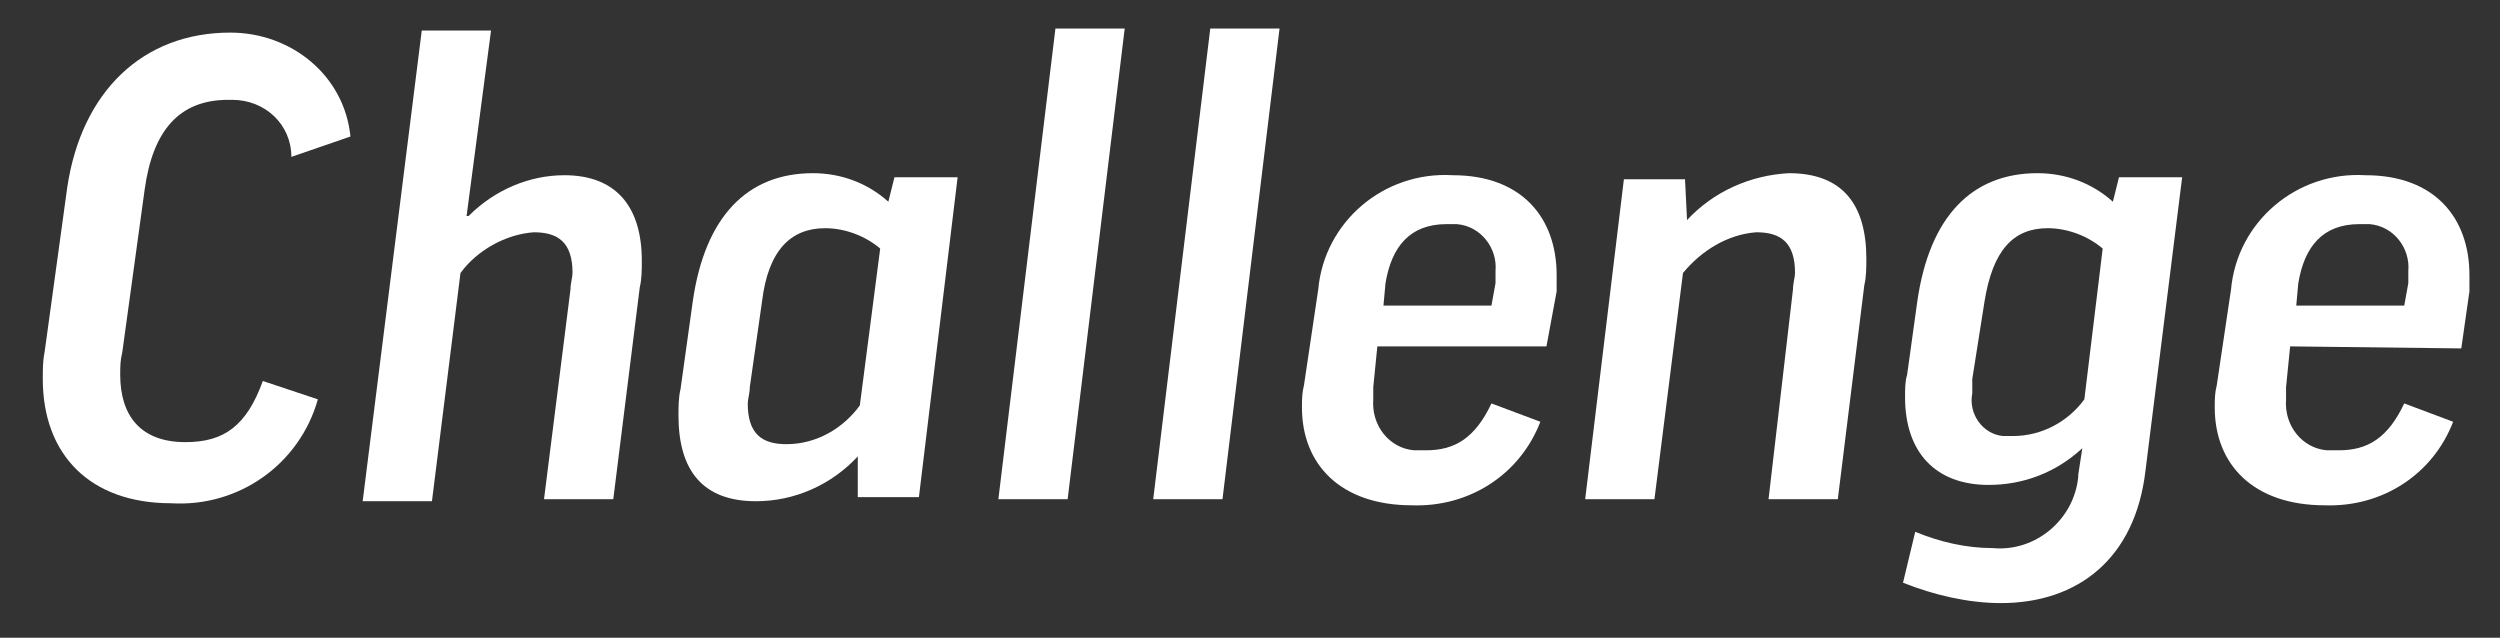 <?xml version="1.0" encoding="utf-8"?>
<!-- Generator: Adobe Illustrator 27.2.0, SVG Export Plug-In . SVG Version: 6.00 Build 0)  -->
<svg version="1.1" id="レイヤー_1" xmlns="http://www.w3.org/2000/svg" xmlns:xlink="http://www.w3.org/1999/xlink" x="0px"
	 y="0px" viewBox="0 0 122.7 31.3" style="enable-background:new 0 0 122.7 31.3;" xml:space="preserve">
<rect x="0" y="0" width="122.7" height="31.3" fill="#333333" stroke="none"/>
<style type="text/css">
	.st0{fill:#FFFFFF;}
	.st1{fill:none;}
</style>
<g id="bf1888f7-817c-4970-8362-30e58deedee4">
	<g id="ea24a4ad-336e-460b-98ba-1b0aceb2b52d">
		<path class="st0" d="M17.2,6.7l-2.9,1c0-1.6-1.3-2.8-2.9-2.8c-0.1,0-0.1,0-0.2,0c-2.4,0-3.7,1.5-4.1,4.4l-1.1,8
			c-0.1,0.4-0.1,0.7-0.1,1.1c0,2,1,3.3,3.2,3.3c1.9,0,3-0.8,3.8-3l2.7,0.9c-0.9,3.2-3.9,5.3-7.2,5.1c-4,0-6.3-2.4-6.3-6.1
			c0-0.5,0-0.9,0.1-1.4l1.1-8c0.7-4.7,3.7-7.6,8-7.6C14.3,1.6,16.9,3.7,17.2,6.7z"/>
		<path class="st0" d="M30.1,24.5h-3.4L28,14.2c0-0.3,0.1-0.6,0.1-0.8c0-1.5-0.7-2-1.9-2c-1.4,0.1-2.8,0.9-3.6,2l-1.4,11.2h-3.4
			l2.9-23.1h3.4l-1.2,9.1H23c1.3-1.3,3-2,4.7-2c2.5,0,3.8,1.5,3.8,4.2c0,0.4,0,0.9-0.1,1.3L30.1,24.5z"/>
		<path class="st0" d="M34,14.8c0.6-4.2,2.7-6.3,5.9-6.3c1.4,0,2.7,0.5,3.7,1.4l0.3-1.2H47l-1.9,15.7h-3v-2c-1.3,1.4-3.1,2.2-5,2.2
			c-2.6,0-3.8-1.5-3.8-4.2c0-0.4,0-0.9,0.1-1.3L34,14.8z M42.2,19.9l1-7.7c-0.7-0.6-1.7-1-2.7-1c-1.7,0-2.8,1.1-3.1,3.6l-0.6,4.2
			c0,0.3-0.1,0.6-0.1,0.8c0,1.5,0.7,2,1.9,2C40.1,21.8,41.4,21,42.2,19.9L42.2,19.9z"/>
		<path class="st0" d="M55.2,1.4l-2.8,23.1H49l2.8-23.1H55.2z"/>
		<path class="st0" d="M62.8,1.4L60,24.5h-3.4l2.8-23.1H62.8z"/>
		<path class="st0" d="M67.6,17l-0.2,2c0,0.2,0,0.4,0,0.6c-0.1,1.3,0.8,2.4,2,2.5c0.2,0,0.4,0,0.6,0c1.4,0,2.4-0.6,3.2-2.3l2.4,0.9
			c-1,2.6-3.5,4.2-6.3,4.1c-3.5,0-5.4-2-5.4-4.8c0-0.4,0-0.7,0.1-1.1l0.7-4.7c0.3-3.3,3.2-5.8,6.6-5.6c3.4,0,5.1,2.1,5.1,4.9
			c0,0.3,0,0.6,0,0.8L75.9,17L67.6,17z M67.9,15h5.3l0.2-1.1c0-0.2,0-0.4,0-0.6c0.1-1.1-0.7-2.2-1.9-2.3c-0.2,0-0.3,0-0.5,0
			c-1.8,0-2.7,1.1-3,2.9L67.9,15z"/>
		<path class="st0" d="M82.8,10.8c1.3-1.4,3.1-2.2,5-2.3c2.6,0,3.8,1.5,3.8,4.2c0,0.4,0,0.9-0.1,1.3l-1.3,10.5h-3.4L88,14.2
			c0-0.3,0.1-0.6,0.1-0.8c0-1.5-0.7-2-1.9-2c-1.4,0.1-2.7,0.9-3.6,2l-1.4,11.1h-3.4l1.9-15.7h3L82.8,10.8L82.8,10.8z"/>
		<path class="st0" d="M94.1,14.8c0.6-4.2,2.7-6.3,5.9-6.3c1.4,0,2.7,0.5,3.7,1.4l0.3-1.2h3.1l-1.8,14.4c-0.5,4.3-3.3,6.5-7.1,6.5
			c-1.6,0-3.3-0.4-4.8-1l0.6-2.5c1.2,0.5,2.5,0.8,3.8,0.8c2.1,0.2,4-1.4,4.2-3.5c0,0,0-0.1,0-0.1l0.2-1.3c-1.3,1.2-2.9,1.8-4.6,1.8
			c-2.6,0-4.1-1.6-4.1-4.3c0-0.4,0-0.8,0.1-1.1L94.1,14.8z M102.3,19.6l0.9-7.4c-0.7-0.6-1.7-1-2.7-1c-1.7,0-2.7,1.1-3.1,3.6
			l-0.6,3.8c0,0.2,0,0.4,0,0.7c-0.2,1,0.5,2,1.5,2.1c0.2,0,0.3,0,0.5,0C100.2,21.4,101.5,20.7,102.3,19.6L102.3,19.6z"/>
		<path class="st0" d="M112.4,17l-0.2,2c0,0.2,0,0.4,0,0.6c-0.1,1.3,0.8,2.4,2,2.5c0.2,0,0.4,0,0.6,0c1.4,0,2.4-0.6,3.2-2.3l2.4,0.9
			c-1,2.6-3.5,4.2-6.3,4.1c-3.5,0-5.4-2-5.4-4.8c0-0.4,0-0.7,0.1-1.1l0.7-4.7c0.3-3.3,3.2-5.8,6.6-5.6c3.4,0,5.1,2.1,5.1,4.9
			c0,0.3,0,0.6,0,0.8l-0.4,2.8L112.4,17z M112.7,15h5.3l0.2-1.1c0-0.2,0-0.4,0-0.6c0.1-1.1-0.7-2.2-1.9-2.3c-0.2,0-0.3,0-0.5,0
			c-1.8,0-2.7,1.1-3,2.9L112.7,15z"/>
		<rect class="st1" width="122.7" height="31.3"/>
	</g>
</g>
</svg>
